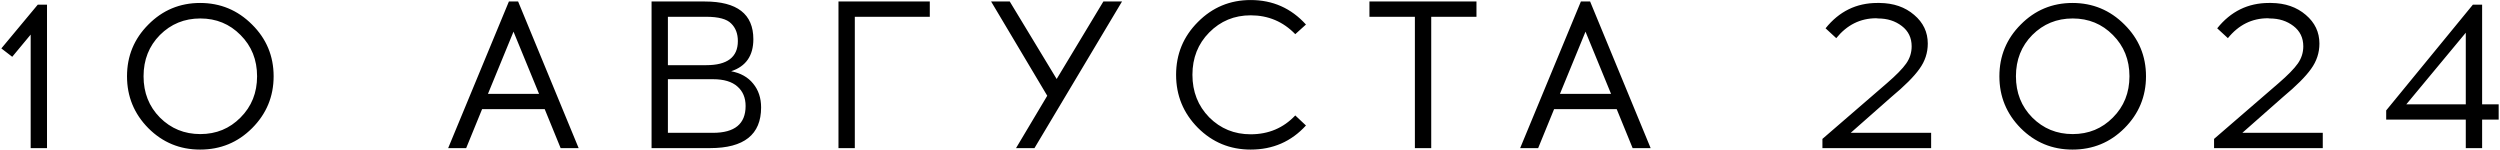 <?xml version="1.0" encoding="UTF-8"?> <svg xmlns="http://www.w3.org/2000/svg" width="1671" height="100" viewBox="0 0 1671 100" fill="none"><path d="M31.421 99H20.501V23.12L8.181 37.96L0.901 32.36L25.261 3.1H31.421V99ZM99.174 16.4C108.694 6.787 120.221 1.98 133.754 1.98C147.288 1.98 158.861 6.787 168.474 16.4C178.088 25.92 182.894 37.447 182.894 50.98C182.894 64.513 178.088 76.087 168.474 85.7C158.954 95.22 147.381 99.98 133.754 99.98C120.221 99.98 108.694 95.22 99.174 85.7C89.654 76.087 84.894 64.513 84.894 50.98C84.894 37.447 89.654 25.92 99.174 16.4ZM160.774 23.4C153.494 16.027 144.534 12.34 133.894 12.34C123.254 12.34 114.248 16.027 106.874 23.4C99.594 30.773 95.954 39.967 95.954 50.98C95.954 61.993 99.594 71.187 106.874 78.56C114.248 85.933 123.254 89.62 133.894 89.62C144.534 89.62 153.494 85.933 160.774 78.56C168.148 71.187 171.834 61.993 171.834 50.98C171.834 39.967 168.148 30.773 160.774 23.4ZM322.229 72.96L311.589 99H299.549L340.149 1H346.309L386.769 99H374.729L364.089 72.96H322.229ZM343.229 21.16L326.149 62.74H360.309L343.229 21.16ZM435.504 1H471.064C492.717 1 503.544 9.4 503.544 26.2C503.544 37.213 498.597 44.353 488.704 47.62C495.05 48.833 499.95 51.587 503.404 55.88C506.95 60.173 508.724 65.493 508.724 71.84C508.724 89.947 497.337 99 474.564 99H435.504V1ZM446.424 11.22V43.56H472.044C486.137 43.56 493.184 38.193 493.184 27.46C493.184 22.513 491.69 18.593 488.704 15.7C485.81 12.713 480.257 11.22 472.044 11.22H446.424ZM446.424 52.94V88.78H476.524C491.084 88.78 498.364 82.807 498.364 70.86C498.364 65.353 496.544 61.013 492.904 57.84C489.264 54.573 483.804 52.94 476.524 52.94H446.424ZM571.357 11.22V99H560.437V1H621.477V11.22H571.357ZM691.436 99H679.116L699.976 64L662.456 1H674.916L706.276 52.8L737.496 1H749.956L691.436 99ZM835.938 0.02C850.684 0.02 863.004 5.48 872.898 16.4L865.758 22.84C857.638 14.44 847.698 10.24 835.938 10.24C825.018 10.24 815.778 14.067 808.218 21.72C800.751 29.28 797.017 38.707 797.017 50C797.017 61.293 800.751 70.767 808.218 78.42C815.778 85.98 825.018 89.76 835.938 89.76C847.884 89.76 857.824 85.56 865.758 77.16L872.898 83.88C863.098 94.613 850.778 99.98 835.938 99.98C822.124 99.98 810.364 95.127 800.658 85.42C790.951 75.62 786.098 63.813 786.098 50C786.098 36.187 790.951 24.427 800.658 14.72C810.364 4.92 822.124 0.02 835.938 0.02ZM956.631 11.22V99H945.711V11.22H915.331V1H986.871V11.22H956.631ZM1038.75 72.96L1028.1 99H1016.07L1056.67 1H1062.83L1103.29 99H1091.25L1080.61 72.96H1038.75ZM1059.75 21.16L1042.67 62.74H1076.83L1059.75 21.16ZM1290.77 99H1218.11V92.84L1261.23 55.6C1267.39 50.28 1271.69 45.893 1274.11 42.44C1276.54 38.987 1277.75 35.16 1277.75 30.96C1277.75 25.267 1275.56 20.74 1271.17 17.38C1266.79 14.02 1261.51 12.34 1255.35 12.34L1254.09 12.2C1243.45 12.2 1234.54 16.633 1227.35 25.5L1220.21 18.92C1229.27 7.627 1240.79 1.98 1254.79 1.98H1256.33C1265.67 2.073 1273.37 4.733 1279.43 9.96C1285.5 15.093 1288.53 21.487 1288.53 29.14C1288.53 35.3 1286.67 40.947 1282.93 46.08C1279.29 51.213 1273.04 57.467 1264.17 64.84L1237.01 88.78H1290.77V99ZM1350.67 16.4C1360.19 6.787 1371.72 1.98 1385.25 1.98C1398.78 1.98 1410.36 6.787 1419.97 16.4C1429.58 25.92 1434.39 37.447 1434.39 50.98C1434.39 64.513 1429.58 76.087 1419.97 85.7C1410.45 95.22 1398.88 99.98 1385.25 99.98C1371.72 99.98 1360.19 95.22 1350.67 85.7C1341.15 76.087 1336.39 64.513 1336.39 50.98C1336.39 37.447 1341.15 25.92 1350.67 16.4ZM1412.27 23.4C1404.99 16.027 1396.03 12.34 1385.39 12.34C1374.75 12.34 1365.74 16.027 1358.37 23.4C1351.09 30.773 1347.45 39.967 1347.45 50.98C1347.45 61.993 1351.09 71.187 1358.37 78.56C1365.74 85.933 1374.75 89.62 1385.39 89.62C1396.03 89.62 1404.99 85.933 1412.27 78.56C1419.64 71.187 1423.33 61.993 1423.33 50.98C1423.33 39.967 1419.64 30.773 1412.27 23.4ZM1552.54 99H1479.88V92.84L1523 55.6C1529.16 50.28 1533.45 45.893 1535.88 42.44C1538.3 38.987 1539.52 35.16 1539.52 30.96C1539.52 25.267 1537.32 20.74 1532.94 17.38C1528.55 14.02 1523.28 12.34 1517.12 12.34L1515.86 12.2C1505.22 12.2 1496.3 16.633 1489.12 25.5L1481.98 18.92C1491.03 7.627 1502.56 1.98 1516.56 1.98H1518.1C1527.43 2.073 1535.13 4.733 1541.2 9.96C1547.26 15.093 1550.3 21.487 1550.3 29.14C1550.3 35.3 1548.43 40.947 1544.7 46.08C1541.06 51.213 1534.8 57.467 1525.94 64.84L1498.78 88.78H1552.54V99ZM1659.05 79.96V99H1648.13V79.96H1594.93V73.8L1652.89 3.1H1659.05V69.74H1670.11V79.96H1659.05ZM1648.13 21.86L1608.37 69.74H1648.13V21.86Z" fill="black"></path></svg> 